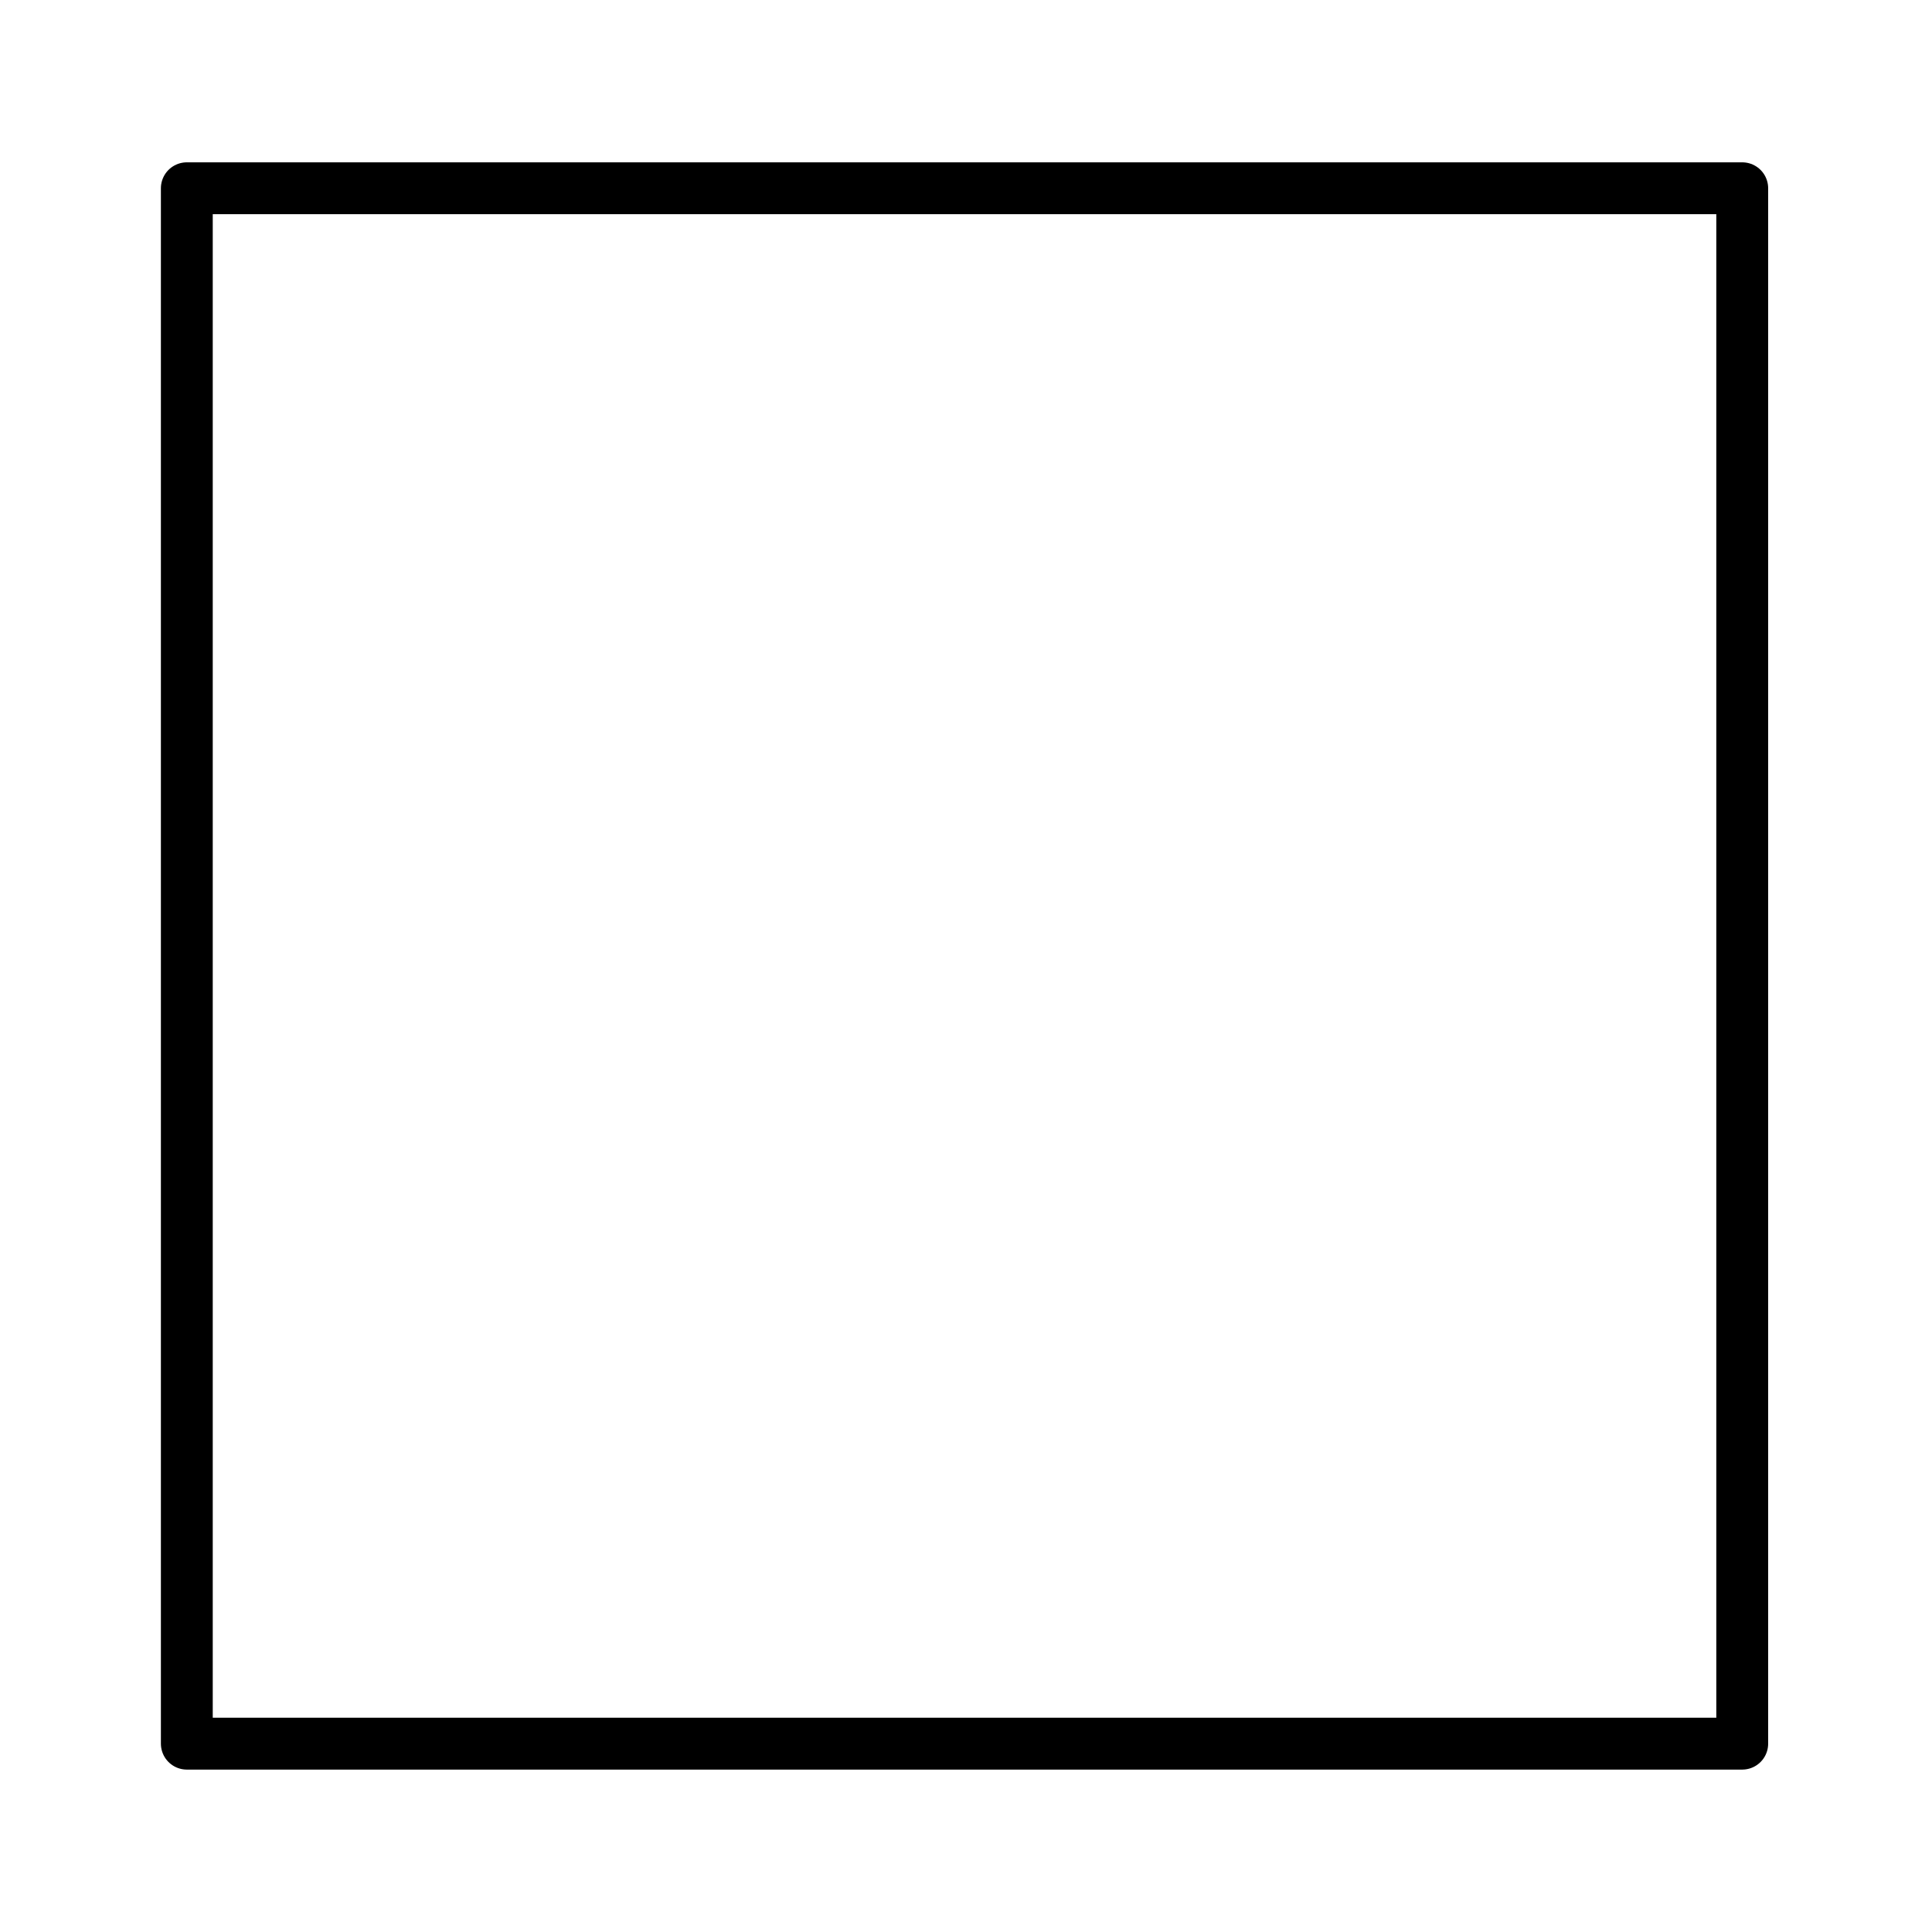 <?xml version="1.0" encoding="UTF-8"?>
<!-- Uploaded to: ICON Repo, www.svgrepo.com, Generator: ICON Repo Mixer Tools -->
<svg width="800px" height="800px" version="1.1" viewBox="144 144 512 512" xmlns="http://www.w3.org/2000/svg">
 <path transform="matrix(4.58 0 0 4.58 148.09 148.09)" d="m9.917 10h90v90h-90zm0 0" fill="none" stroke="#000000" stroke-linecap="round" stroke-linejoin="round" stroke-miterlimit="10" stroke-width="3"/>
</svg>